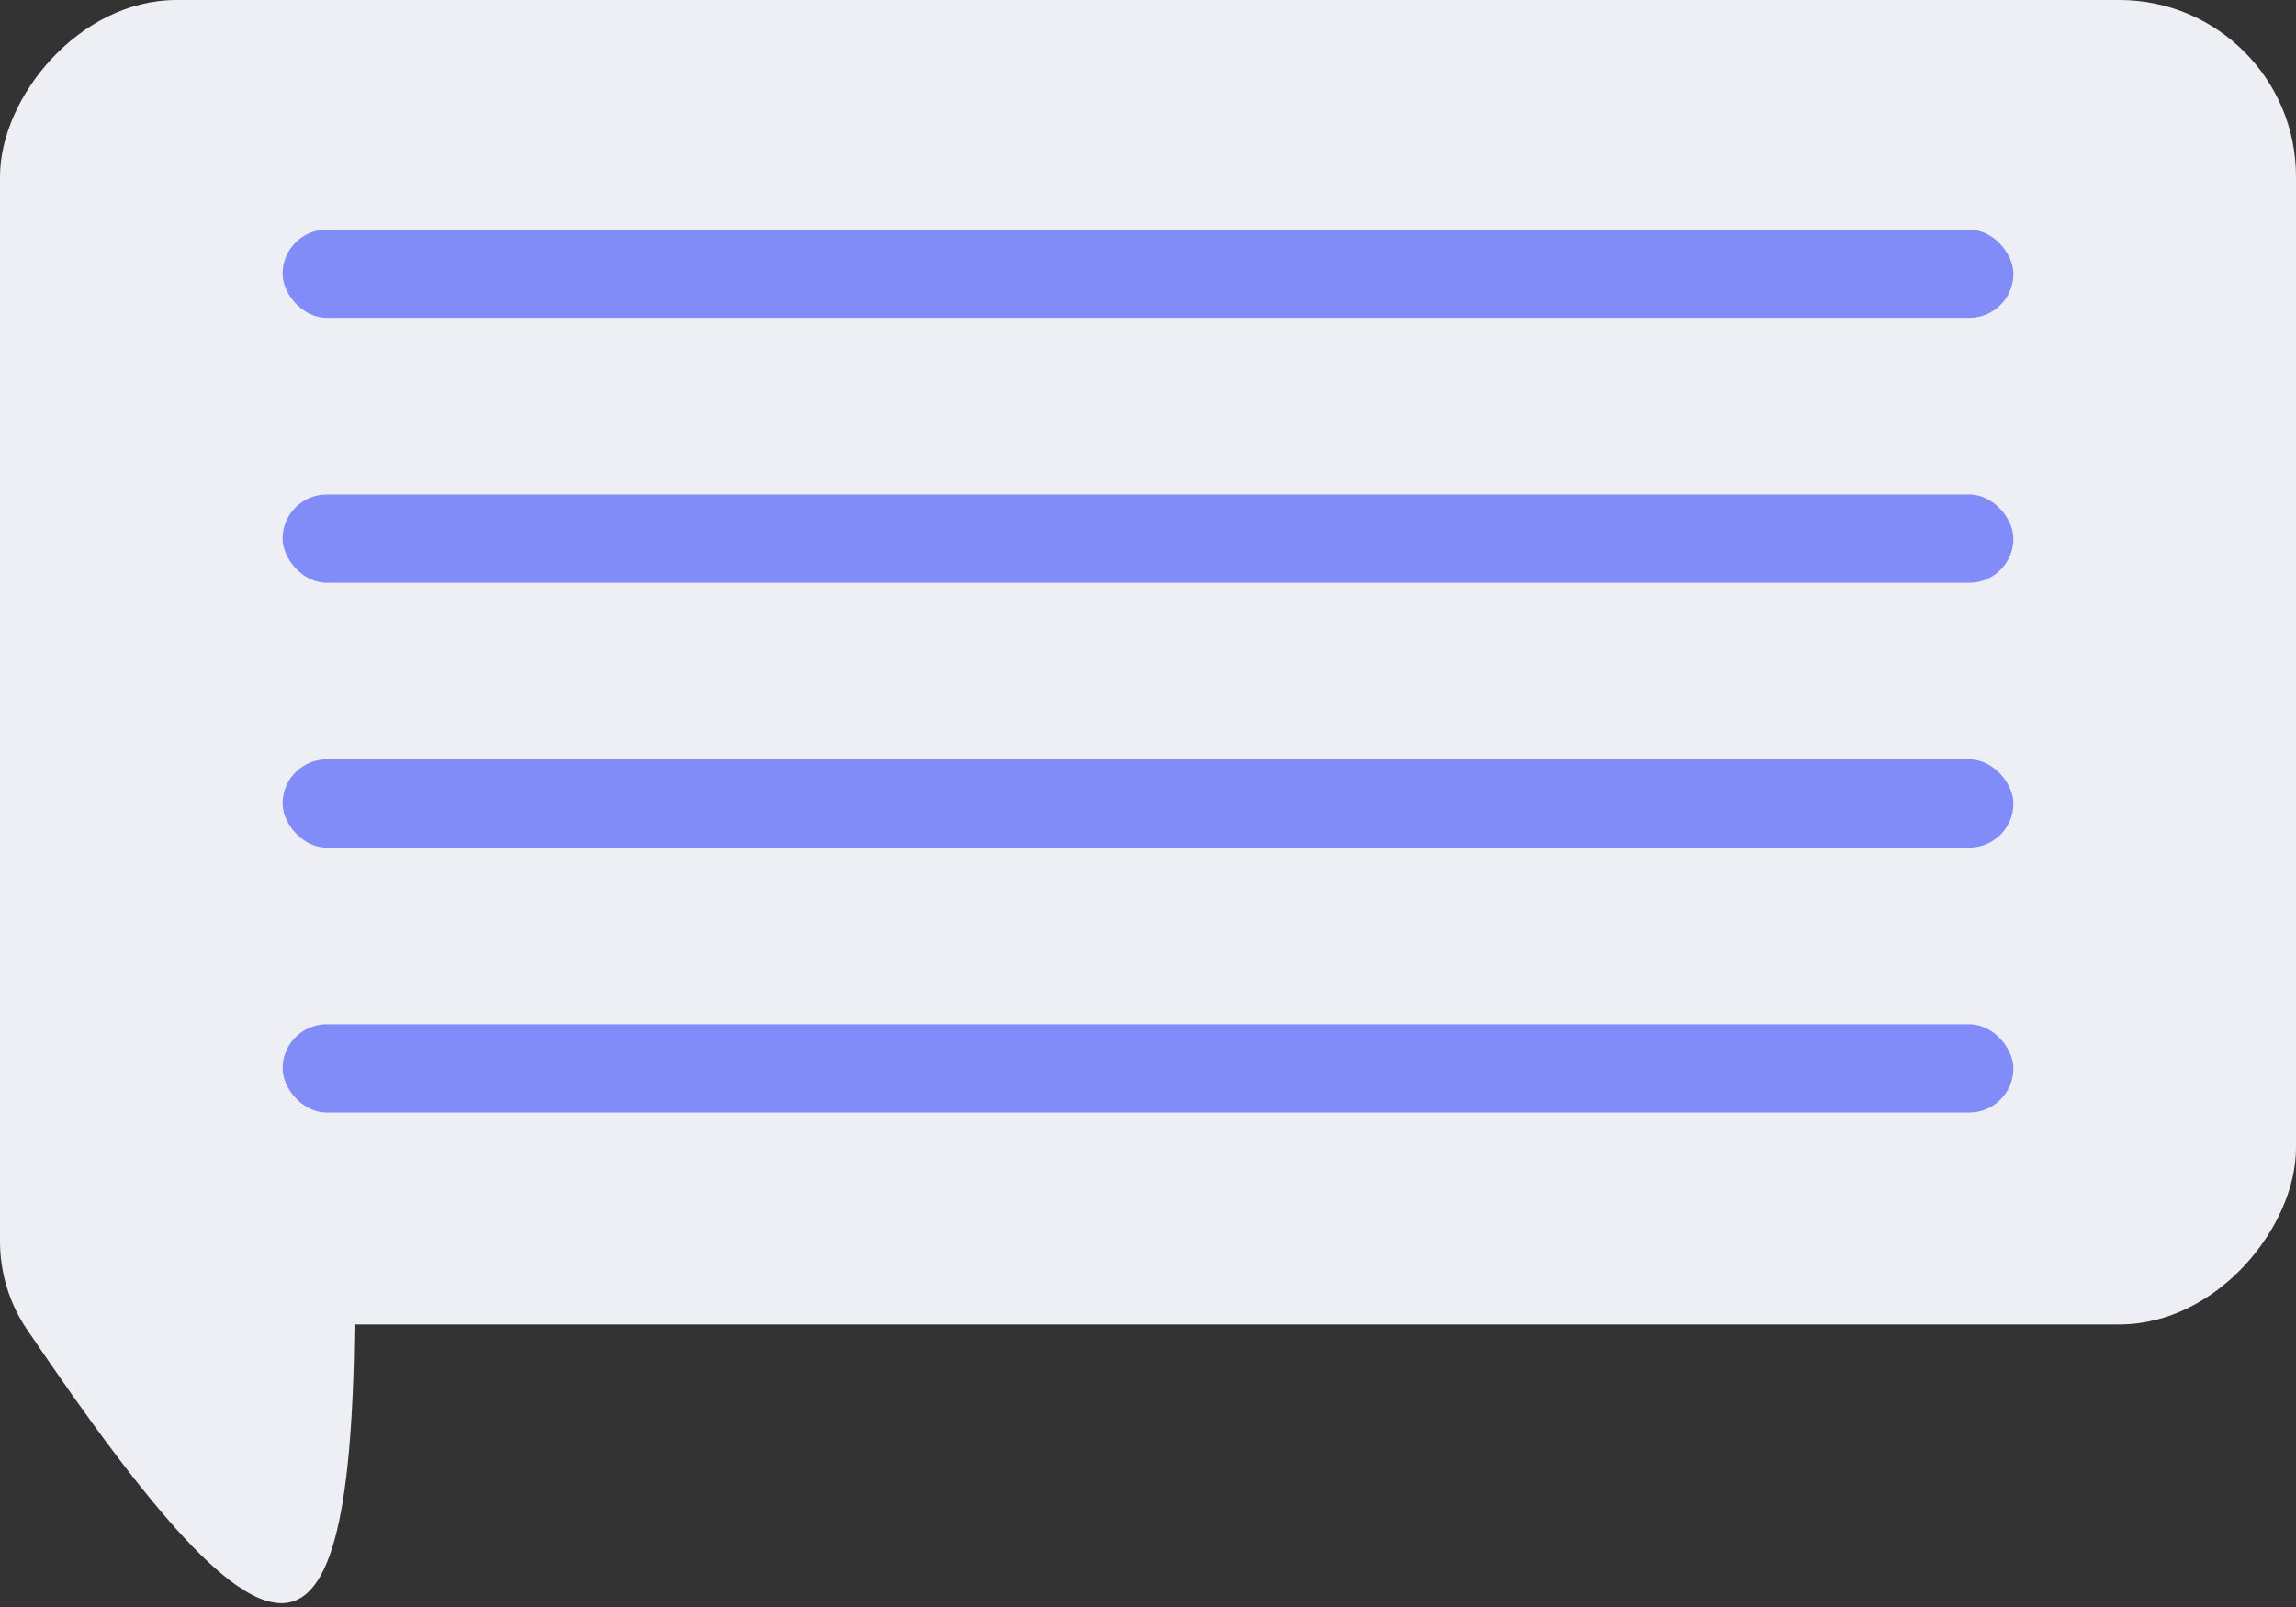 <svg width="130" height="91" viewBox="0 0 130 91" fill="none" xmlns="http://www.w3.org/2000/svg">
<rect x="0" y="0" width="130" height="91" fill="#333333" stroke="none"/>
<path d="M20.081 49C20.081 44.029 16.052 40 11.081 40H9C4.029 40 6.72457e-05 44.029 6.72457e-05 49V70.289C6.72457e-05 72.057 0.52 73.792 1.51 75.257C15.826 96.444 20.108 96.2 20.081 73V49Z" fill="#EEEFF4"/>
<rect width="130" height="75" rx="10" transform="matrix(-1 0 0 1 130 0)" fill="#EEEFF4"/>
<rect width="118" height="70" transform="translate(6 3)" fill="#EEEFF4"/>
<rect x="16" y="13" width="98" height="5" rx="2.5" fill="#818CF8"/>
<rect x="16" y="28" width="98" height="5" rx="2.5" fill="#818CF8"/>
<rect x="16" y="43" width="98" height="5" rx="2.5" fill="#818CF8"/>
<rect x="16" y="58" width="98" height="5" rx="2.5" fill="#818CF8"/>
</svg>
